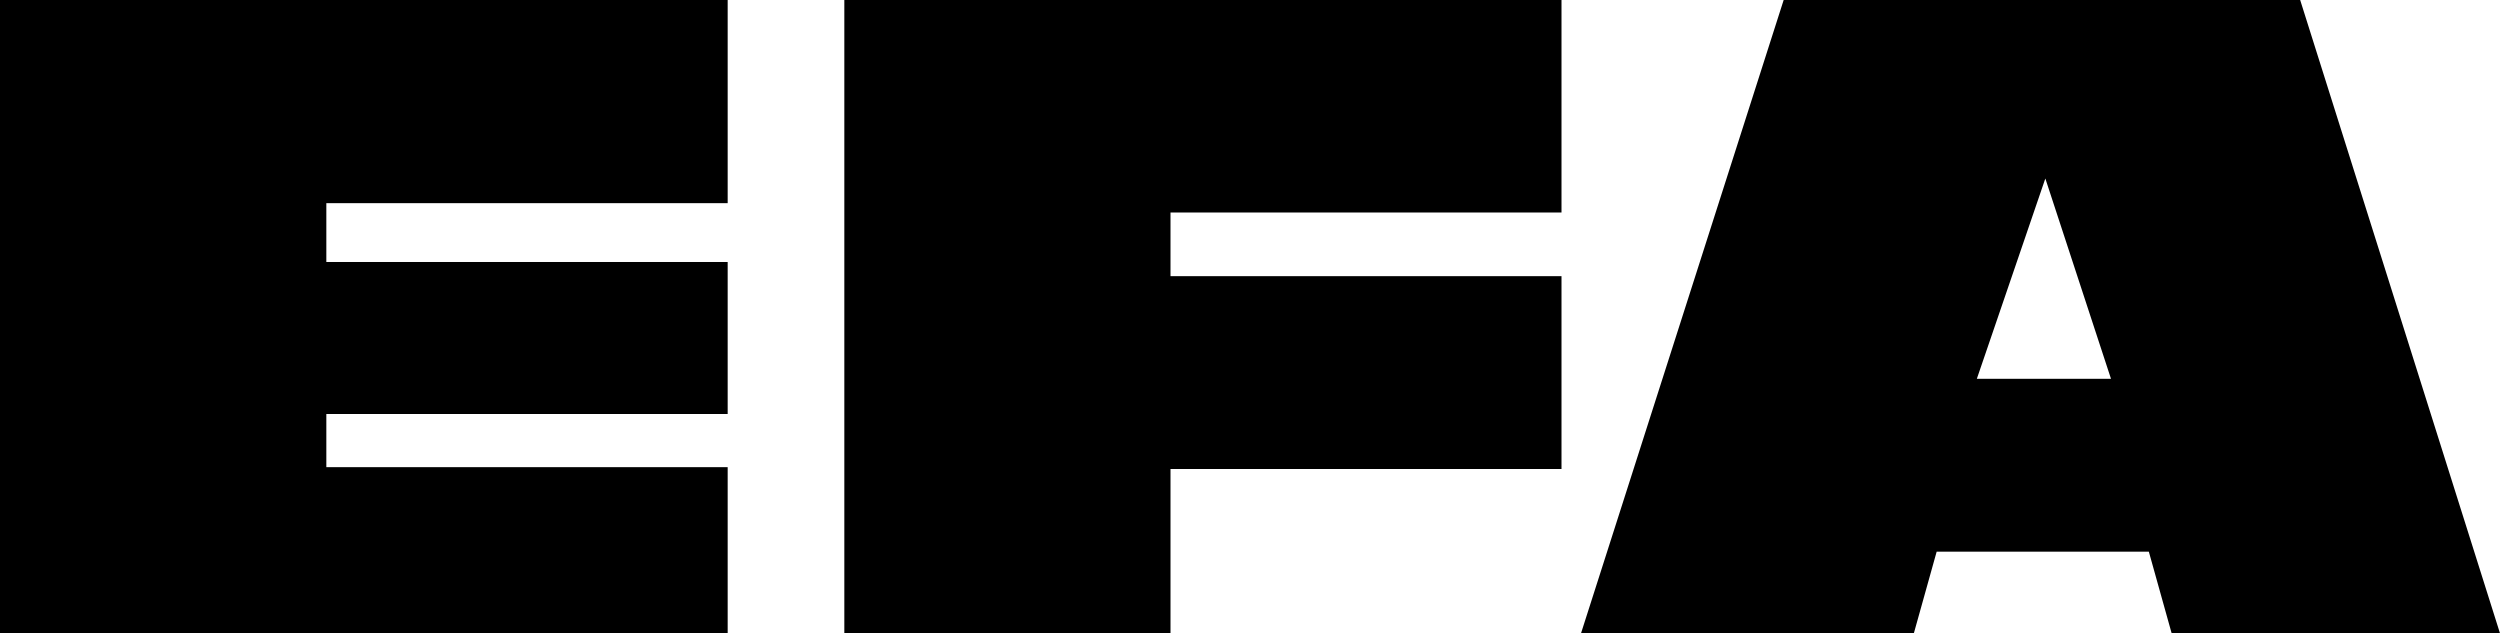 <?xml version="1.0" encoding="UTF-8"?>
<svg xmlns="http://www.w3.org/2000/svg" id="b" viewBox="0 0 150 38">
  <g id="c">
    <path d="M43.66,38v-9.97h-24.08v-3.19h24.08v-9.12h-24.08v-3.53h24.08V0H0v38h43.66Z" stroke-width="0"></path>
    <path d="M93.69,28.14v-11.57h-23.46v-3.82h23.46V0h-43.03v38h19.57v-9.86h23.46Z" stroke-width="0"></path>
    <path d="M150,38L138.01,0h-30.99l-12.16,38h19.97l1.37-4.9h12.73l1.37,4.9h19.69ZM126.66,22.73h-8.05l4.11-12.02,3.94,12.02Z" stroke-width="0"></path>
  </g>
</svg>
